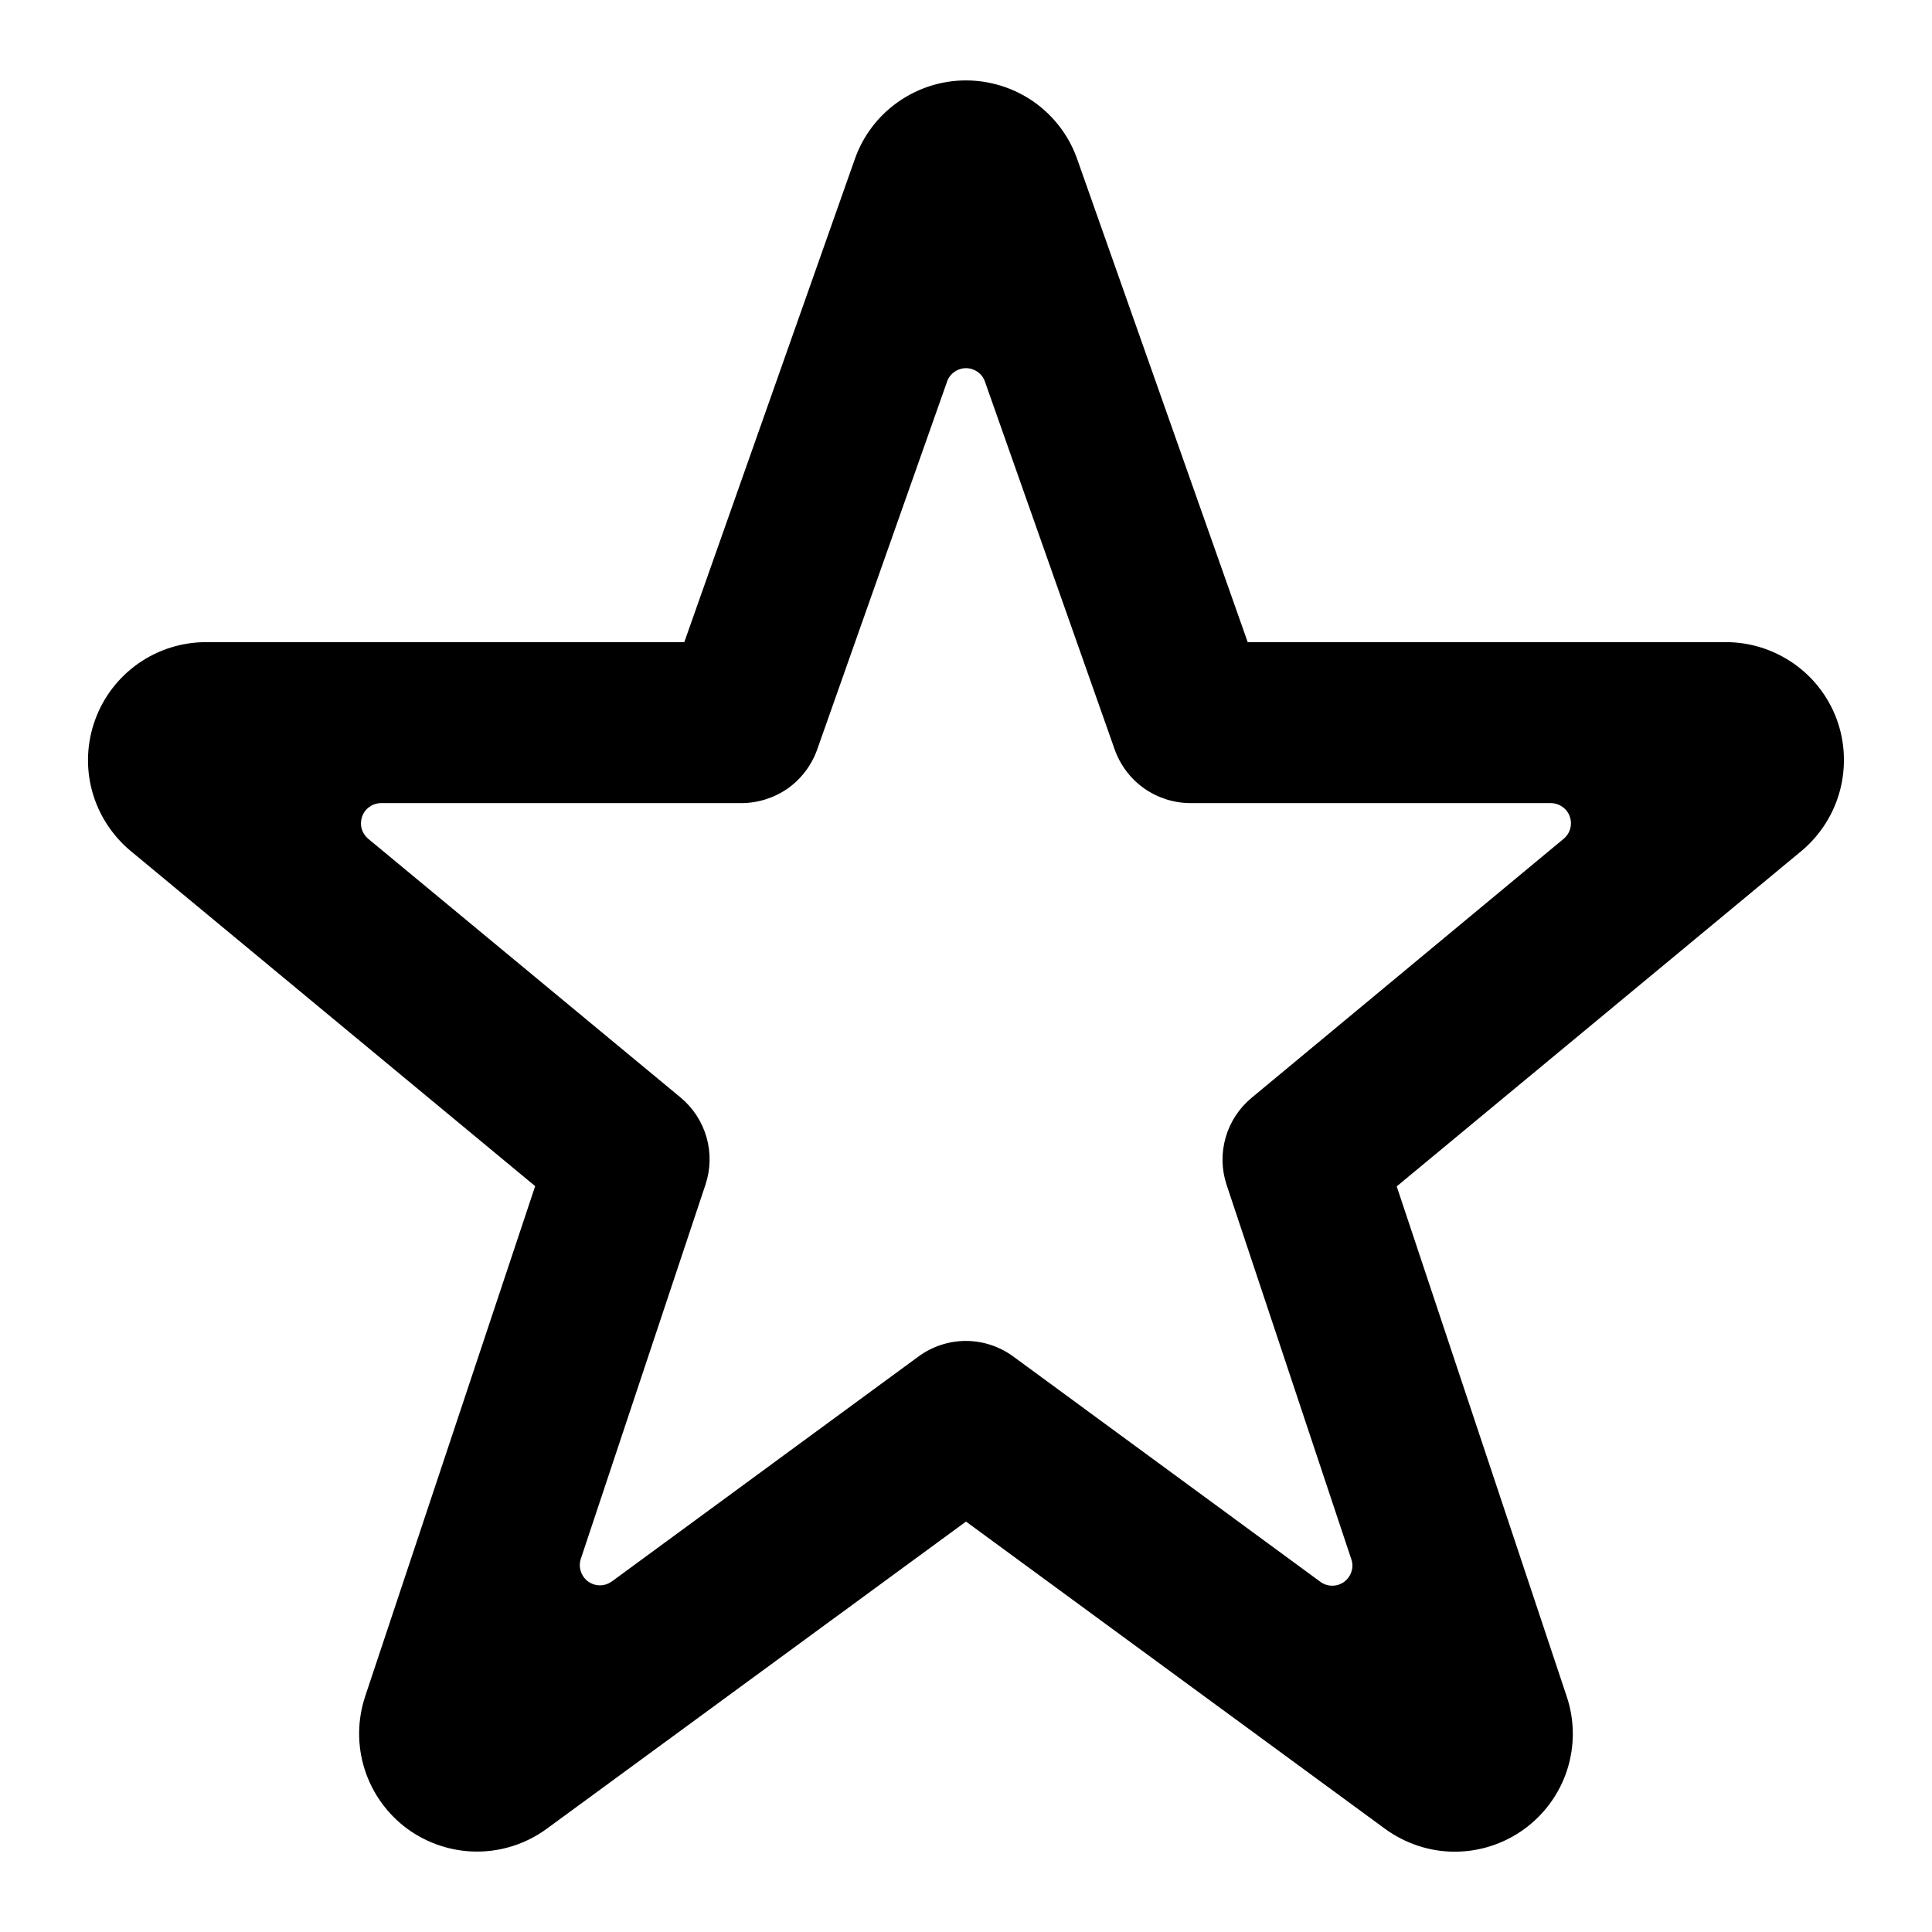 <svg width="16" height="16" viewBox="0 0 16 16" fill="currentColor" xmlns="http://www.w3.org/2000/svg">
<path d="M15.211 5.957C15.142 5.77 15.017 5.608 14.853 5.494C14.689 5.38 14.494 5.318 14.295 5.318H10.333L8.915 1.301C8.845 1.113 8.719 0.952 8.554 0.838C8.389 0.725 8.194 0.665 7.994 0.666C7.794 0.667 7.599 0.73 7.435 0.846C7.272 0.961 7.148 1.124 7.081 1.313L5.667 5.318H1.705C1.505 5.318 1.309 5.38 1.145 5.495C0.981 5.61 0.856 5.773 0.788 5.961C0.719 6.15 0.71 6.355 0.762 6.548C0.814 6.742 0.925 6.915 1.078 7.044L4.432 9.823L3.025 14.046C2.959 14.243 2.957 14.455 3.02 14.653C3.083 14.851 3.207 15.023 3.374 15.146C3.542 15.268 3.744 15.334 3.951 15.334C4.159 15.334 4.361 15.267 4.528 15.145L8 12.601L11.471 15.146C11.639 15.268 11.84 15.335 12.047 15.335C12.255 15.335 12.456 15.269 12.624 15.147C12.791 15.025 12.916 14.853 12.979 14.656C13.042 14.459 13.041 14.246 12.975 14.05L11.567 9.825L14.929 7.039C15.08 6.909 15.189 6.735 15.239 6.542C15.289 6.349 15.28 6.145 15.211 5.957V5.957ZM10.366 9.091C10.263 9.176 10.187 9.291 10.15 9.421C10.113 9.55 10.116 9.687 10.159 9.815L11.191 12.913C11.203 12.946 11.203 12.982 11.192 13.016C11.181 13.05 11.16 13.079 11.132 13.1C11.103 13.121 11.069 13.132 11.033 13.132C10.998 13.132 10.963 13.121 10.935 13.1L8.393 11.235C8.279 11.151 8.141 11.105 7.999 11.105C7.857 11.105 7.719 11.151 7.605 11.235L5.067 13.097C5.038 13.117 5.004 13.129 4.969 13.129C4.933 13.129 4.899 13.118 4.87 13.097C4.842 13.076 4.821 13.047 4.81 13.013C4.799 12.98 4.799 12.944 4.81 12.91L5.842 9.812C5.885 9.684 5.888 9.547 5.851 9.418C5.814 9.289 5.739 9.174 5.635 9.088L3.05 6.947C3.024 6.925 3.004 6.895 2.995 6.862C2.986 6.829 2.988 6.794 2.999 6.762C3.011 6.729 3.032 6.701 3.06 6.682C3.088 6.662 3.122 6.651 3.156 6.651H6.139C6.277 6.651 6.412 6.608 6.525 6.529C6.637 6.449 6.722 6.336 6.768 6.206L7.843 3.161C7.854 3.128 7.875 3.1 7.904 3.08C7.932 3.06 7.966 3.049 8 3.049C8.035 3.049 8.068 3.06 8.097 3.08C8.125 3.1 8.146 3.128 8.157 3.161L9.231 6.206C9.277 6.336 9.362 6.449 9.475 6.529C9.588 6.608 9.722 6.651 9.86 6.651H12.843C12.878 6.651 12.911 6.662 12.939 6.682C12.967 6.701 12.989 6.729 13 6.762C13.012 6.794 13.013 6.829 13.004 6.862C12.995 6.895 12.976 6.925 12.949 6.947L10.366 9.091Z"/>
</svg>

